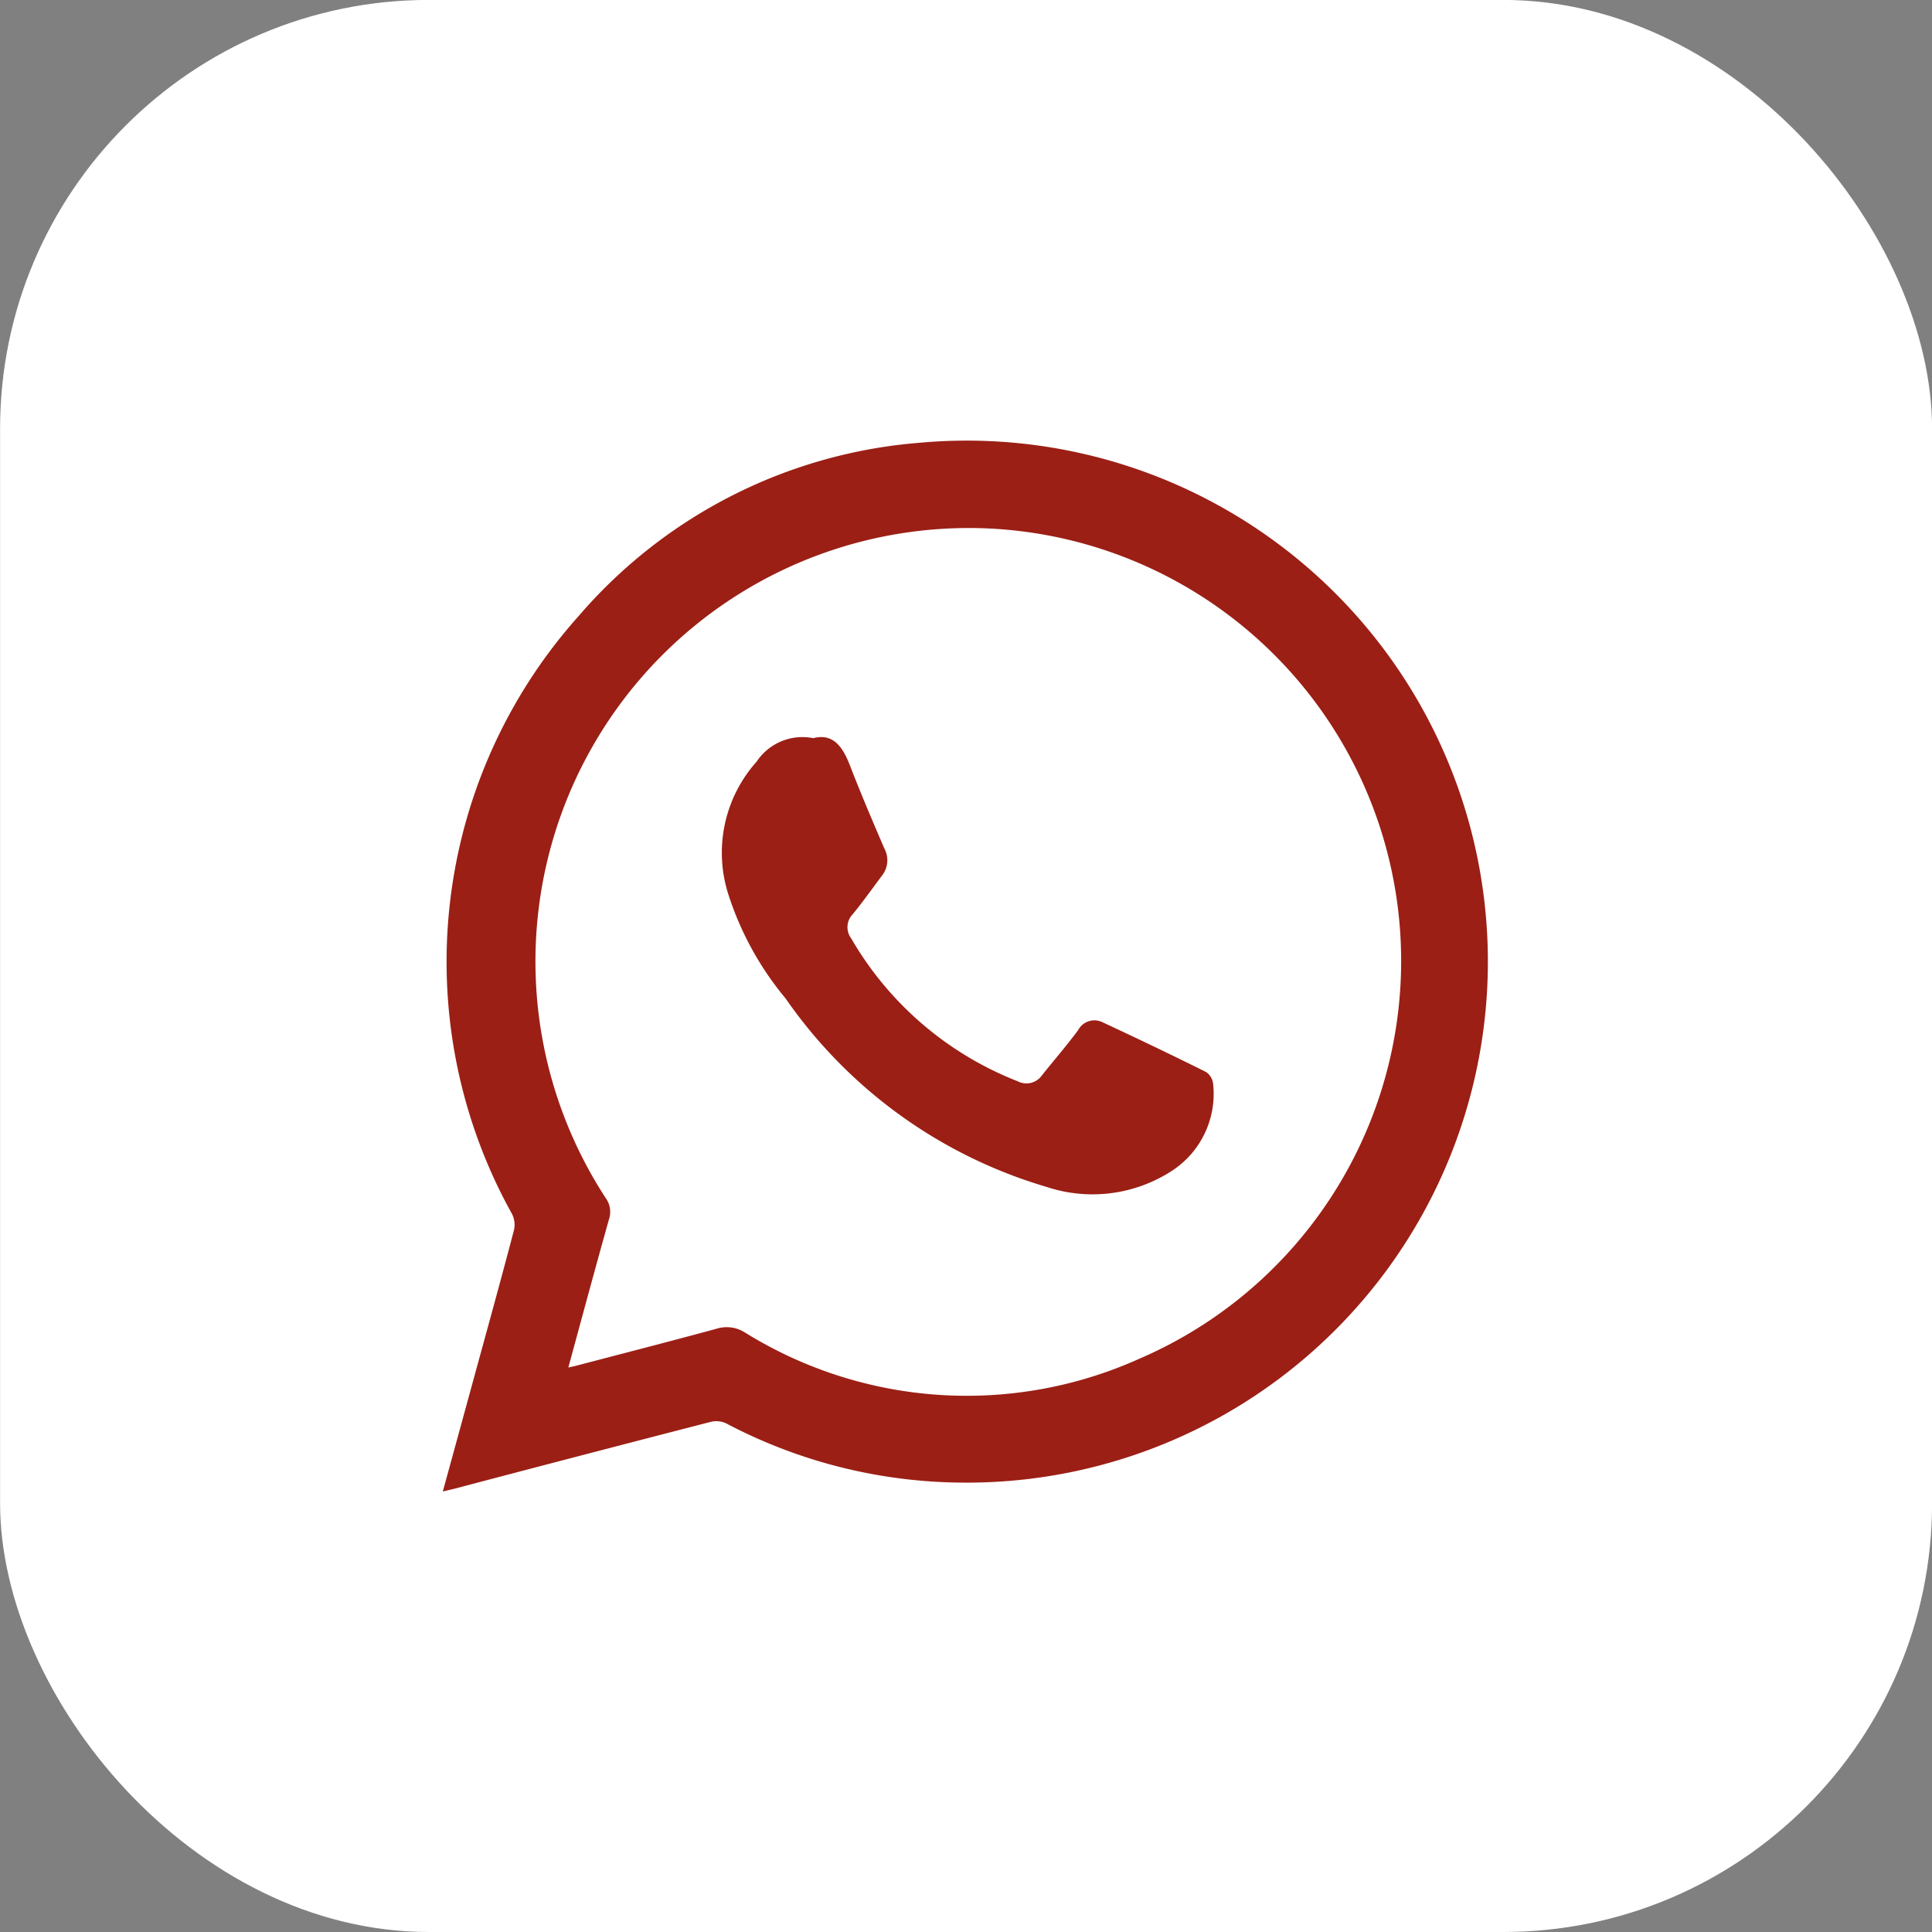 <svg xmlns="http://www.w3.org/2000/svg" width="27.029" height="27.029" viewBox="0 0 27.029 27.029">
  <rect x="0" y="0" width="27.029" height="27.029" fill="#808080" stroke="none"/>
  <g id="WHATSAPP" transform="translate(0 -0.568)">
    <rect id="Rectangle_177" data-name="Rectangle 177" width="27.029" height="27.03" rx="6" transform="translate(0.001 0.567)" fill="#fff"/>
    <g id="Group_8042" data-name="Group 8042" transform="translate(6.195 6.731)">
      <path id="Path_17963" data-name="Path 17963" d="M725.785,174.337c.157-.572.306-1.116.455-1.661.182-.664.365-1.327.54-1.993a.34.34,0,0,0-.026-.227,7.256,7.256,0,0,1,.937-8.373,7.02,7.02,0,0,1,4.769-2.418,7.289,7.289,0,1,1,.516,14.547,7.165,7.165,0,0,1-3.231-.83.328.328,0,0,0-.215-.018q-1.792.462-3.581.934C725.905,174.309,725.861,174.319,725.785,174.337Zm1.751-1.733.094-.021c.661-.173,1.323-.343,1.982-.522a.476.476,0,0,1,.4.052,5.881,5.881,0,0,0,5.522.365,6.058,6.058,0,0,0-2.1-11.613,6.064,6.064,0,0,0-5.37,9.367.329.329,0,0,1,.045.3c-.192.682-.376,1.367-.569,2.075Z" transform="translate(-725.785 -159.634)" fill="#9b1f15"/>
      <path id="Path_17964" data-name="Path 17964" d="M775.111,210.651c.273-.071.409.114.511.377.152.393.317.781.484,1.168a.345.345,0,0,1-.031.374c-.136.182-.268.368-.412.544a.26.26,0,0,0-.023.336,4.645,4.645,0,0,0,2.328,2,.265.265,0,0,0,.341-.081c.169-.211.346-.416.507-.633a.258.258,0,0,1,.343-.11c.485.226.968.457,1.446.695a.229.229,0,0,1,.1.17,1.284,1.284,0,0,1-.583,1.217,2.038,2.038,0,0,1-1.744.222,6.766,6.766,0,0,1-3.654-2.637,4.345,4.345,0,0,1-.807-1.475,1.91,1.91,0,0,1,.4-1.837A.771.771,0,0,1,775.111,210.651Z" transform="translate(-769.928 -206.487)" fill="#9b1f15"/>
    </g>
  </g>
</svg>
